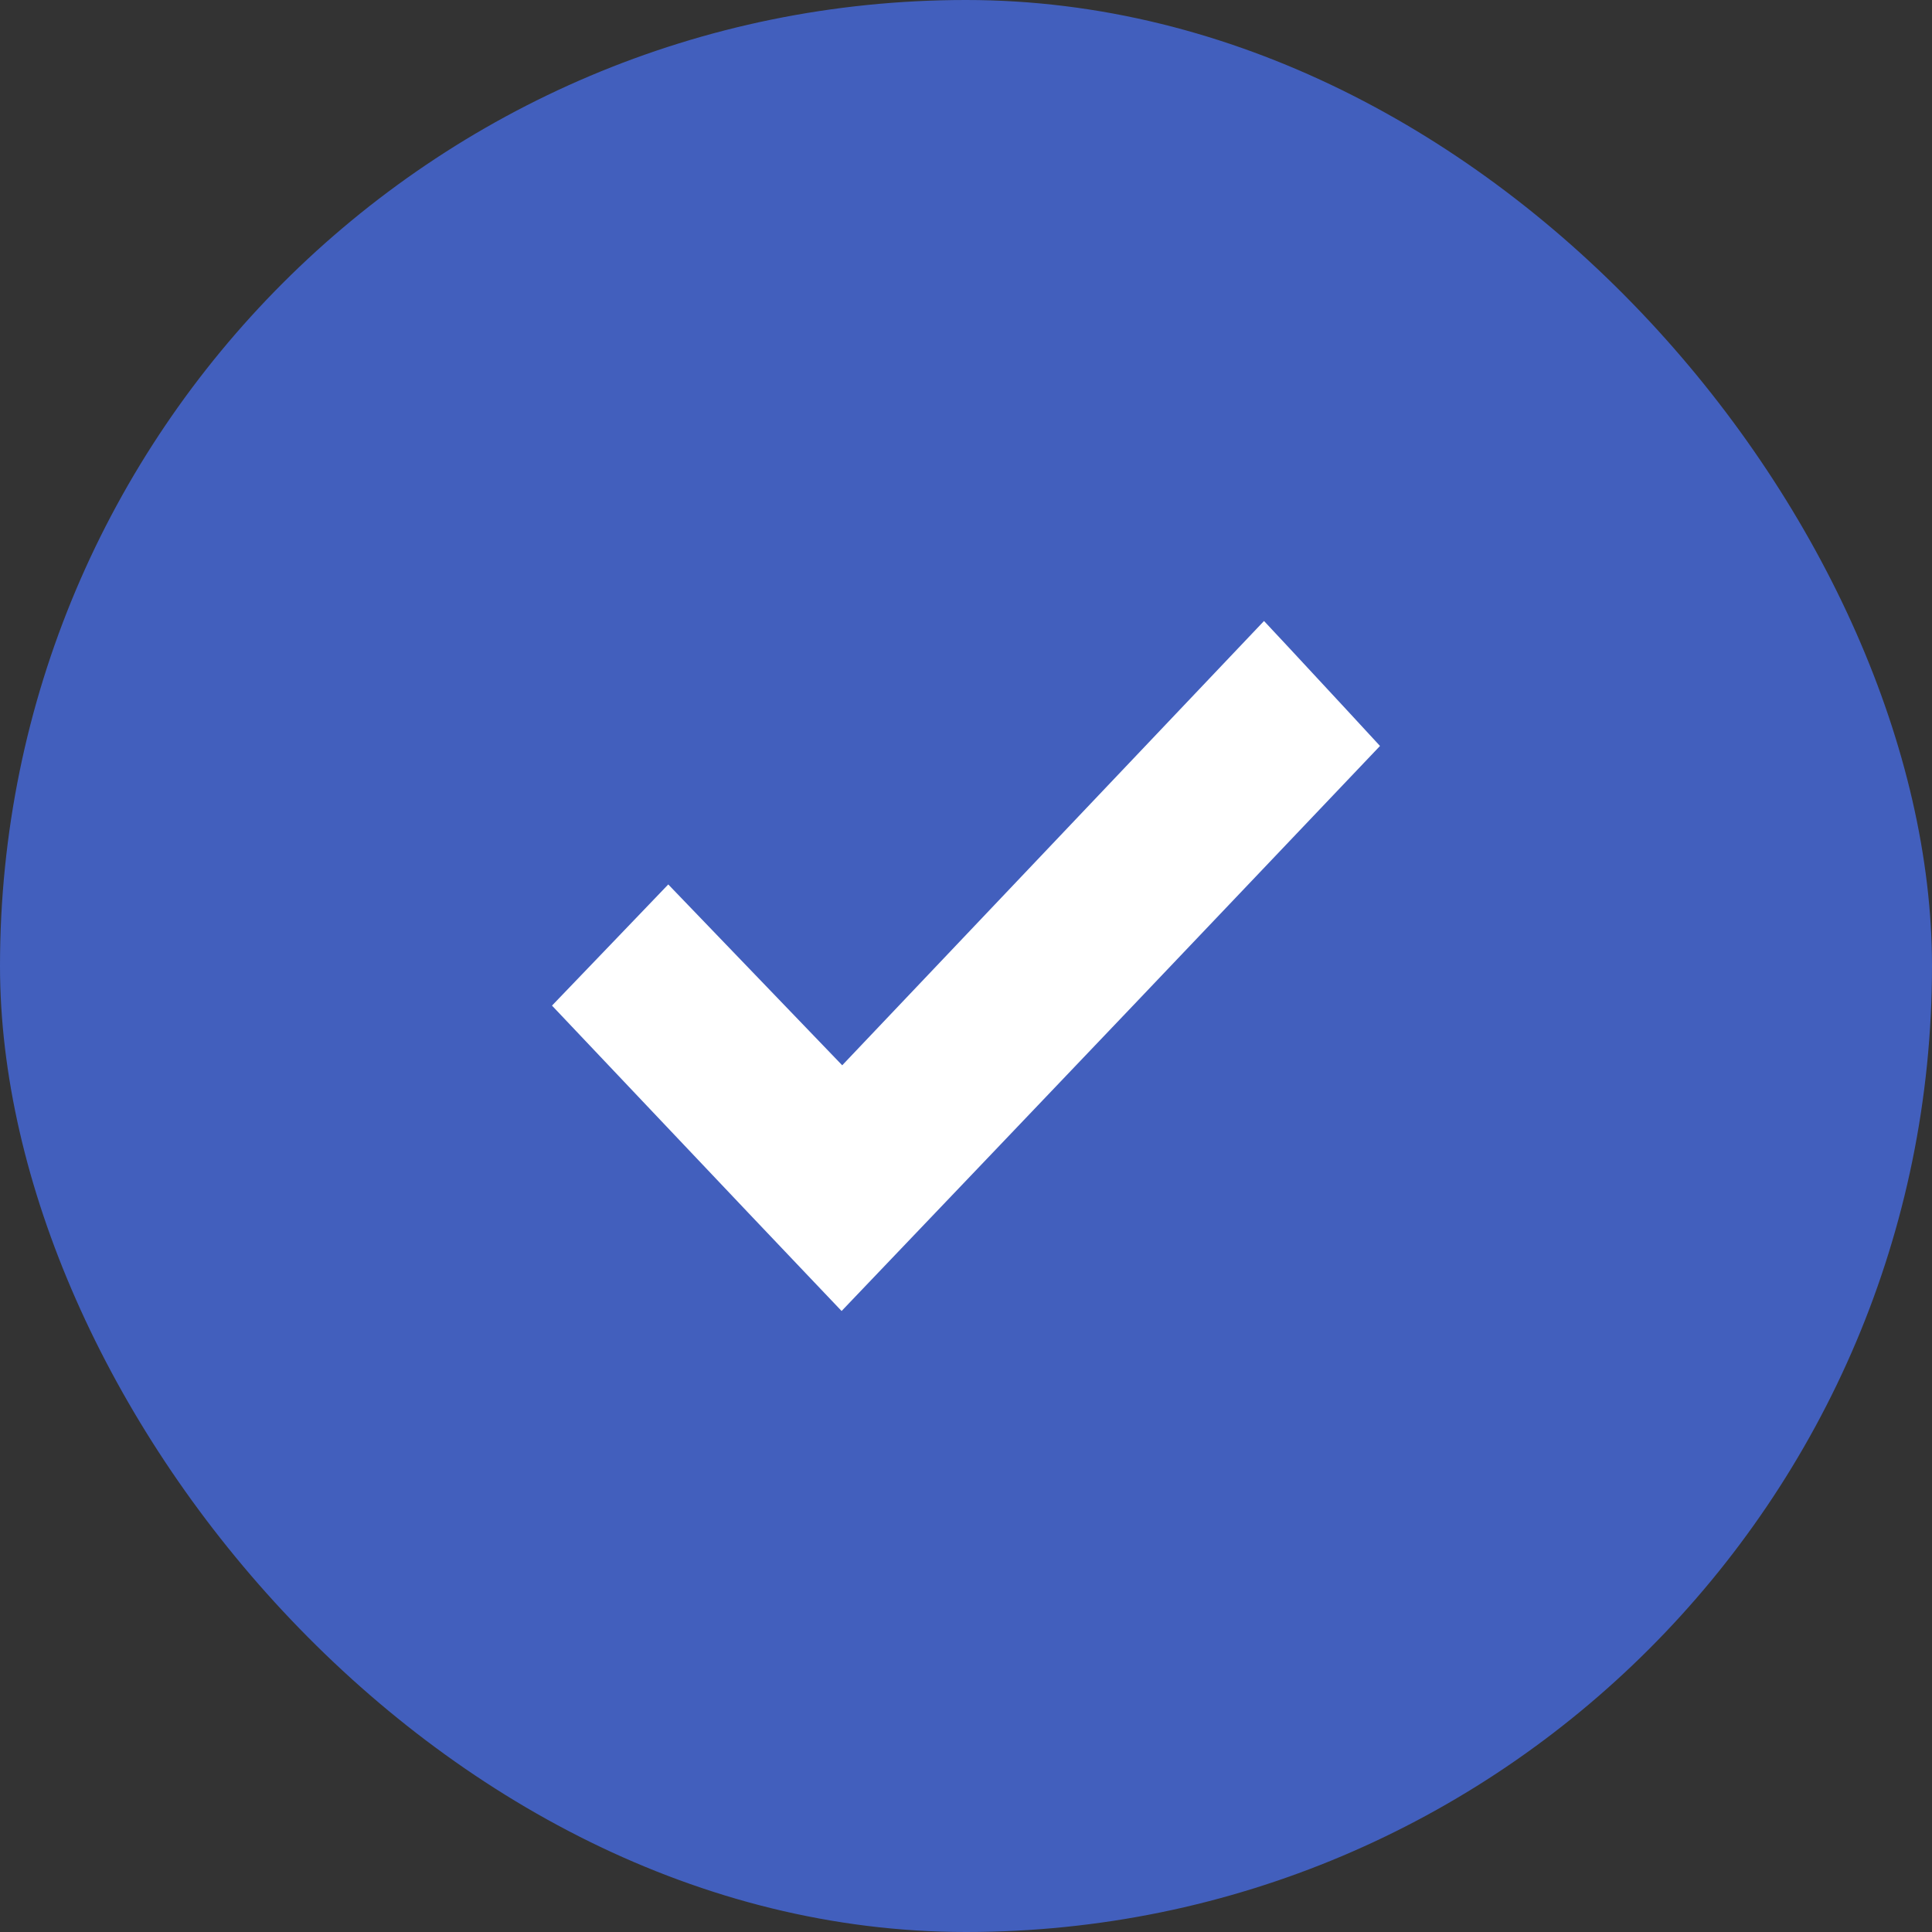<?xml version="1.0" encoding="UTF-8"?> <svg xmlns="http://www.w3.org/2000/svg" width="28" height="28" viewBox="0 0 28 28" fill="none"><rect x="0" y="0" width="28" height="28" fill="#333333" stroke="none"/> <rect width="28" height="28" rx="14" fill="#425FBD"></rect> <path fill-rule="evenodd" clip-rule="evenodd" d="M15.263 12.219L12.206 15.439L10.946 14.129L9.685 12.818L8.843 13.696L8 14.574L9.575 16.237C10.441 17.152 11.386 18.148 11.674 18.45L12.197 19L14.39 16.703C15.596 15.44 17.352 13.597 18.291 12.608L20 10.811L19.516 10.287C19.25 9.999 18.872 9.592 18.676 9.382L18.319 9L15.263 12.219Z" fill="white"></path> </svg> 